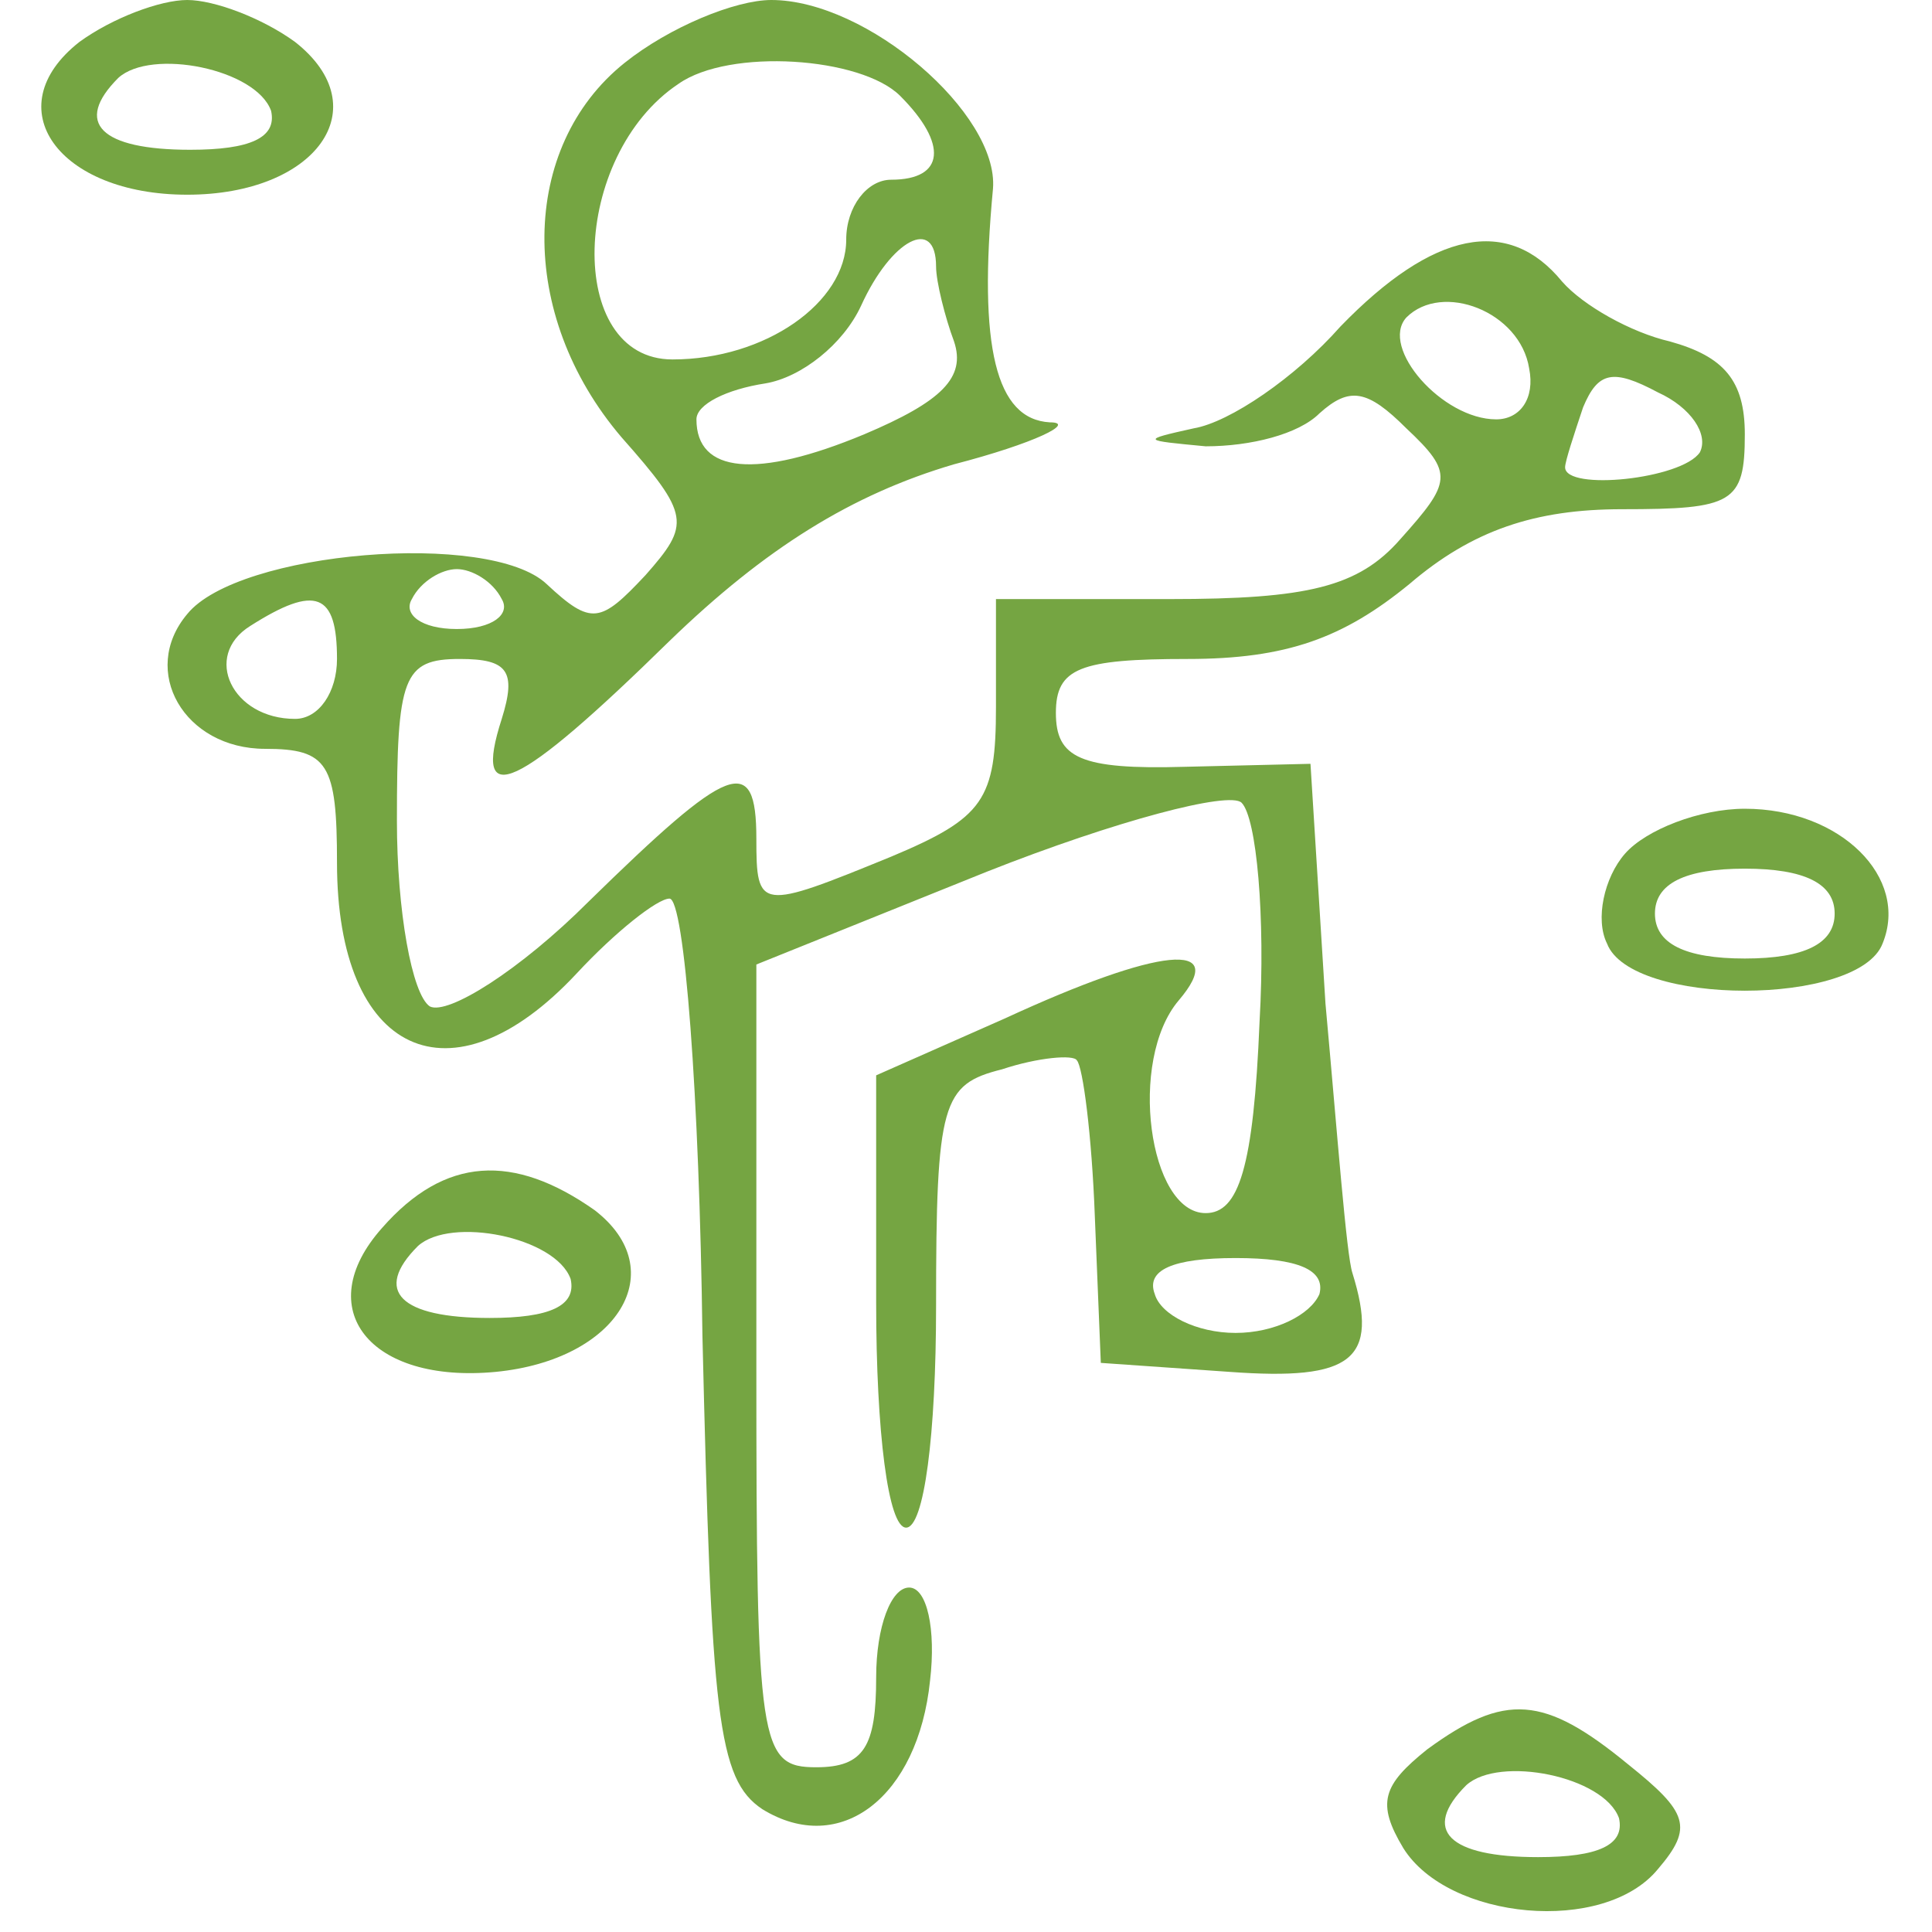 <svg xmlns="http://www.w3.org/2000/svg" width="86" height="86" viewBox="0 0 86 86" fill="none"><g clip-path="url(#clip0_198_1507)"><path d="M3.534 1.867C-0.2 4.8 2.6 8.667 8.334 8.667C14.067 8.667 16.867 4.8 13.134 1.867C11.667 0.8 9.534 -4.1008e-05 8.334 -4.1008e-05C7.134 -4.1008e-05 5 0.8 3.534 1.867ZM12.067 4.933C12.334 6.133 11.134 6.667 8.467 6.667C4.467 6.667 3.267 5.467 5.267 3.467C6.734 2.133 11.4 3.067 12.067 4.933Z" fill="#75A542"></path><path d="M27.801 2.8C23.134 6.533 23.001 14 27.668 19.467C30.735 22.933 30.735 23.333 28.735 25.6C26.735 27.733 26.334 27.867 24.334 26C21.801 23.6 10.601 24.533 8.335 27.333C6.201 29.867 8.201 33.333 11.801 33.333C14.601 33.333 15.001 34 15.001 38.4C15.001 46.933 20.068 49.333 25.668 43.333C27.401 41.467 29.268 40 29.801 40C30.468 40 31.134 48.8 31.268 59.467C31.668 76.4 31.934 79.2 33.934 80.533C37.401 82.667 40.868 80 41.401 74.8C41.668 72.533 41.268 70.667 40.468 70.667C39.668 70.667 39.001 72.4 39.001 74.667C39.001 77.733 38.468 78.667 36.334 78.667C33.801 78.667 33.668 77.733 33.668 60.8V42.933L43.934 38.8C49.668 36.533 54.734 35.2 55.268 35.733C55.934 36.4 56.334 40.8 56.068 45.467C55.801 52 55.135 54 53.668 54C51.135 54 50.201 47.2 52.468 44.533C54.734 41.867 51.668 42.133 44.734 45.333L39.001 47.867V58C39.001 63.733 39.535 68 40.334 68C41.135 68 41.668 63.867 41.668 58.133C41.668 49.067 41.934 48.267 44.601 47.6C46.201 47.067 47.801 46.933 47.934 47.2C48.201 47.467 48.601 50.533 48.734 54.133L49.001 60.667L54.734 61.067C60.201 61.467 61.401 60.533 60.201 56.667C59.934 55.867 59.535 50.533 59.001 44.667L58.334 34L52.734 34.133C48.068 34.267 47.001 33.733 47.001 31.733C47.001 29.733 48.068 29.333 52.868 29.333C57.268 29.333 59.801 28.4 62.734 26C65.534 23.6 68.335 22.667 72.201 22.667C77.135 22.667 77.668 22.4 77.668 19.333C77.668 16.933 76.734 15.867 74.335 15.2C72.601 14.8 70.468 13.6 69.534 12.533C67.135 9.6 63.801 10.267 59.668 14.533C57.668 16.8 54.734 18.8 53.135 19.067C50.734 19.6 50.868 19.6 53.668 19.867C55.668 19.867 57.801 19.333 58.734 18.4C60.068 17.2 60.868 17.333 62.601 19.067C64.734 21.067 64.601 21.467 62.334 24C60.468 26.133 58.201 26.667 52.068 26.667H44.334V31.467C44.334 35.6 43.801 36.4 39.668 38.133C33.801 40.533 33.668 40.533 33.668 37.333C33.668 33.467 32.468 34 26.201 40.133C23.134 43.2 19.934 45.2 19.134 44.8C18.334 44.267 17.668 40.533 17.668 36.533C17.668 30.133 17.934 29.333 20.468 29.333C22.601 29.333 23.001 29.867 22.334 32C21.001 36.133 23.001 35.2 29.801 28.533C34.068 24.4 37.934 22 42.468 20.667C46.068 19.733 47.934 18.8 46.734 18.8C44.334 18.667 43.535 15.467 44.201 8.4C44.468 5.067 38.601 -3.05176e-05 34.334 -3.05176e-05C32.734 -3.05176e-05 29.801 1.2 27.801 2.8ZM40.068 4.267C42.201 6.4 42.068 8 39.668 8C38.601 8 37.668 9.2 37.668 10.667C37.668 13.467 34.068 16 29.934 16C25.134 16 25.401 6.933 30.201 3.733C32.468 2.133 38.334 2.533 40.068 4.267ZM41.668 11.867C41.668 12.533 42.068 14.133 42.468 15.2C43.001 16.8 41.934 17.867 38.468 19.333C33.668 21.333 31.001 21.067 31.001 18.667C31.001 18 32.334 17.333 34.068 17.067C35.668 16.8 37.535 15.333 38.334 13.6C39.668 10.667 41.668 9.6 41.668 11.867ZM68.068 16.4C68.335 17.733 67.668 18.667 66.601 18.667C64.201 18.667 61.401 15.467 62.601 14.133C64.201 12.533 67.668 13.867 68.068 16.4ZM75.668 20.133C74.868 21.333 69.668 21.867 69.668 20.8C69.668 20.533 70.068 19.333 70.468 18.133C71.135 16.533 71.801 16.4 73.801 17.467C75.268 18.133 76.068 19.333 75.668 20.133ZM22.334 26.667C22.735 27.333 21.934 28 20.334 28C18.735 28 17.934 27.333 18.334 26.667C18.735 25.867 19.668 25.333 20.334 25.333C21.001 25.333 21.934 25.867 22.334 26.667ZM15.001 29.333C15.001 30.8 14.201 32 13.134 32C10.335 32 9.001 29.2 11.134 27.867C14.068 26 15.001 26.4 15.001 29.333ZM58.734 57.6C58.334 58.533 56.734 59.333 55.001 59.333C53.268 59.333 51.668 58.533 51.401 57.6C51.001 56.533 52.201 56 55.001 56C57.801 56 59.001 56.533 58.734 57.6Z" fill="#75A542"></path><path d="M72.334 38C71.4 39.067 71.001 40.933 71.534 42C72.6 44.8 82.734 44.8 83.8 42C85.001 39.067 81.934 36 77.667 36C75.667 36 73.267 36.933 72.334 38ZM81.667 40.667C81.667 42 80.334 42.667 77.667 42.667C75.001 42.667 73.667 42 73.667 40.667C73.667 39.333 75.001 38.667 77.667 38.667C80.334 38.667 81.667 39.333 81.667 40.667Z" fill="#75A542"></path><path d="M17.001 54.667C13.801 58.267 16.467 61.6 22.067 61.067C27.534 60.533 29.934 56.533 26.467 53.867C22.867 51.333 19.801 51.467 17.001 54.667ZM25.401 56.933C25.667 58.133 24.467 58.667 21.801 58.667C17.801 58.667 16.601 57.467 18.601 55.467C20.067 54.133 24.734 55.067 25.401 56.933Z" fill="#75A542"></path><path d="M63.534 77.867C61.534 79.467 61.267 80.267 62.467 82.267C64.467 85.467 71.4 86.133 73.8 83.2C75.4 81.333 75.134 80.667 72.467 78.533C68.734 75.467 67 75.333 63.534 77.867ZM72.067 80.933C72.334 82.133 71.134 82.667 68.467 82.667C64.467 82.667 63.267 81.467 65.267 79.467C66.734 78.133 71.4 79.067 72.067 80.933Z" fill="#75A542"></path></g><defs><clipPath id="clip0_198_1507"><rect width="85.333" height="85.333" fill="white" transform="translate(0.334)"></rect></clipPath></defs></svg>